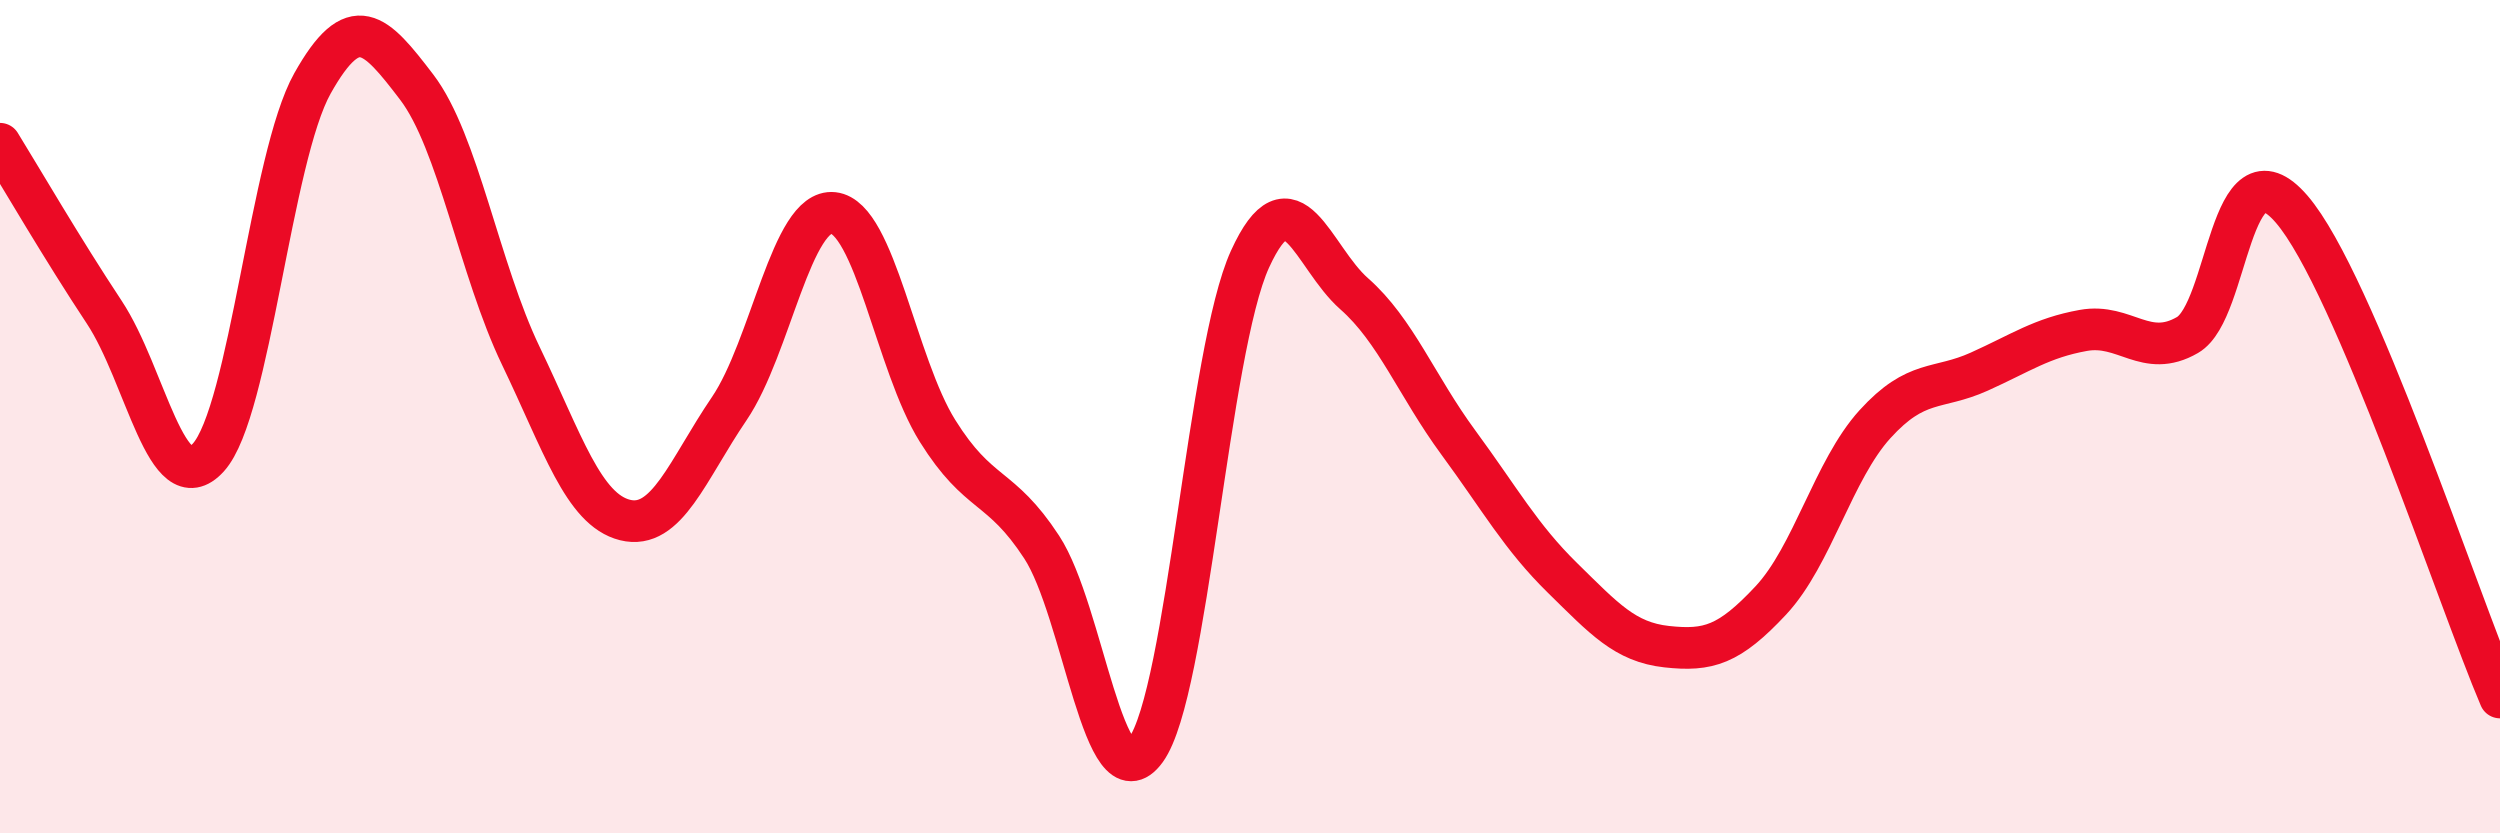 
    <svg width="60" height="20" viewBox="0 0 60 20" xmlns="http://www.w3.org/2000/svg">
      <path
        d="M 0,3.45 C 0.5,4.26 1.5,5.98 2.5,7.49 C 3.5,9 4,12.08 5,10.98 C 6,9.88 6.5,3.78 7.5,2 C 8.5,0.22 9,0.78 10,2.09 C 11,3.4 11.5,6.46 12.5,8.54 C 13.5,10.62 14,12.23 15,12.48 C 16,12.73 16.5,11.28 17.5,9.81 C 18.5,8.34 19,5 20,5.11 C 21,5.22 21.5,8.74 22.5,10.34 C 23.5,11.94 24,11.6 25,13.13 C 26,14.66 26.5,19.38 27.5,18 C 28.5,16.62 29,8.41 30,6.22 C 31,4.03 31.5,6.17 32.5,7.05 C 33.5,7.93 34,9.26 35,10.62 C 36,11.98 36.5,12.89 37.5,13.87 C 38.5,14.85 39,15.41 40,15.52 C 41,15.63 41.5,15.48 42.5,14.41 C 43.5,13.34 44,11.28 45,10.18 C 46,9.08 46.5,9.37 47.5,8.92 C 48.5,8.47 49,8.11 50,7.93 C 51,7.75 51.5,8.62 52.5,8.04 C 53.5,7.46 53.5,3.28 55,5.02 C 56.5,6.76 59,14.4 60,16.74L60 20L0 20Z"
        fill="#EB0A25"
        opacity="0.1"
        stroke-linecap="round"
        stroke-linejoin="round"
      />
      <path
        d="M 0,3.45 C 0.5,4.26 1.5,5.98 2.5,7.49 C 3.5,9 4,12.08 5,10.98 C 6,9.88 6.5,3.78 7.5,2 C 8.5,0.22 9,0.78 10,2.09 C 11,3.4 11.5,6.46 12.5,8.54 C 13.5,10.62 14,12.23 15,12.48 C 16,12.73 16.5,11.28 17.5,9.81 C 18.5,8.34 19,5 20,5.11 C 21,5.22 21.5,8.74 22.5,10.34 C 23.5,11.94 24,11.6 25,13.13 C 26,14.66 26.5,19.38 27.5,18 C 28.5,16.62 29,8.41 30,6.22 C 31,4.03 31.5,6.17 32.5,7.05 C 33.5,7.93 34,9.26 35,10.62 C 36,11.98 36.5,12.89 37.5,13.87 C 38.5,14.85 39,15.41 40,15.52 C 41,15.63 41.5,15.48 42.5,14.41 C 43.5,13.34 44,11.28 45,10.18 C 46,9.08 46.5,9.37 47.5,8.92 C 48.5,8.47 49,8.11 50,7.93 C 51,7.75 51.5,8.62 52.5,8.04 C 53.5,7.46 53.5,3.28 55,5.02 C 56.5,6.76 59,14.4 60,16.74"
        stroke="#EB0A25"
        stroke-width="1"
        fill="none"
        stroke-linecap="round"
        stroke-linejoin="round"
      />
    </svg>
  